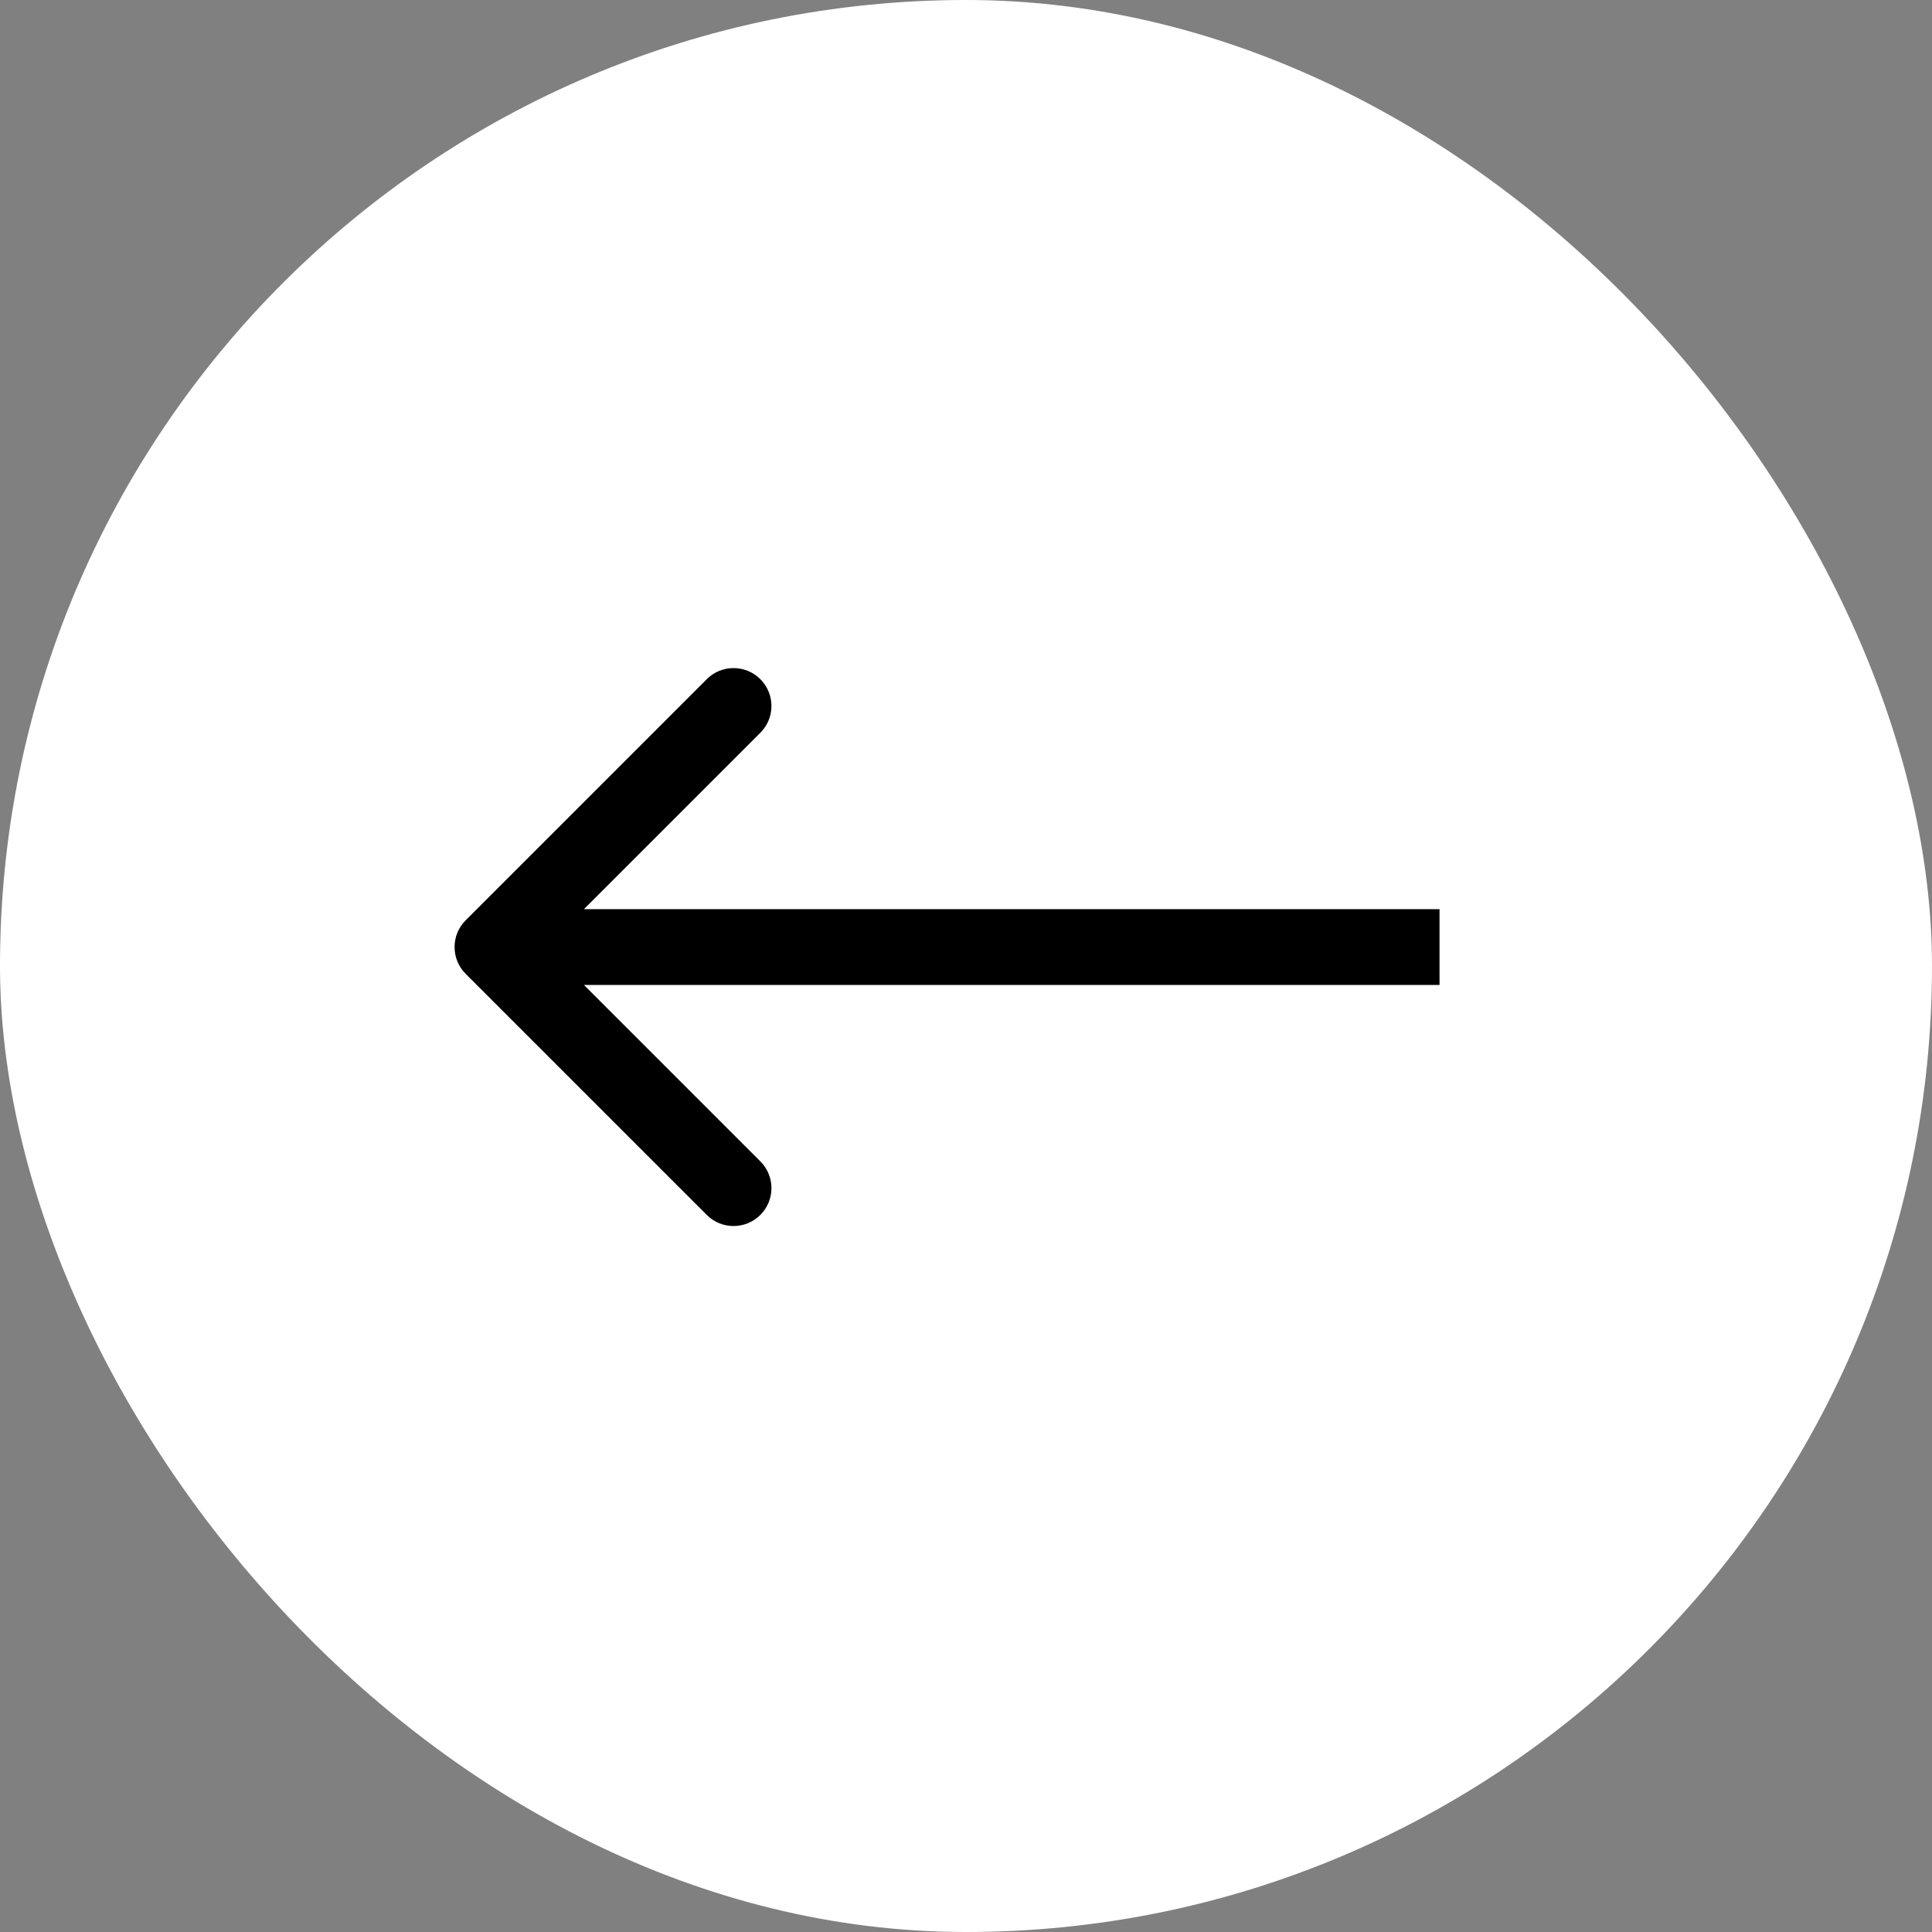 <?xml version="1.0" encoding="UTF-8"?> <svg xmlns="http://www.w3.org/2000/svg" width="51" height="51" viewBox="0 0 51 51" fill="none"><rect x="0" y="0" width="51" height="51" fill="#808080" stroke="none"/> <rect x="51" y="51" width="51" height="51" rx="25.5" transform="rotate(-180 51 51)" fill="white"></rect> <path d="M12.293 24.293C11.902 24.683 11.902 25.317 12.293 25.707L18.657 32.071C19.047 32.462 19.68 32.462 20.071 32.071C20.462 31.68 20.462 31.047 20.071 30.657L14.414 25L20.071 19.343C20.462 18.953 20.462 18.32 20.071 17.929C19.68 17.538 19.047 17.538 18.657 17.929L12.293 24.293ZM38 24L13 24L13 26L38 26L38 24Z" fill="black"></path> </svg> 
